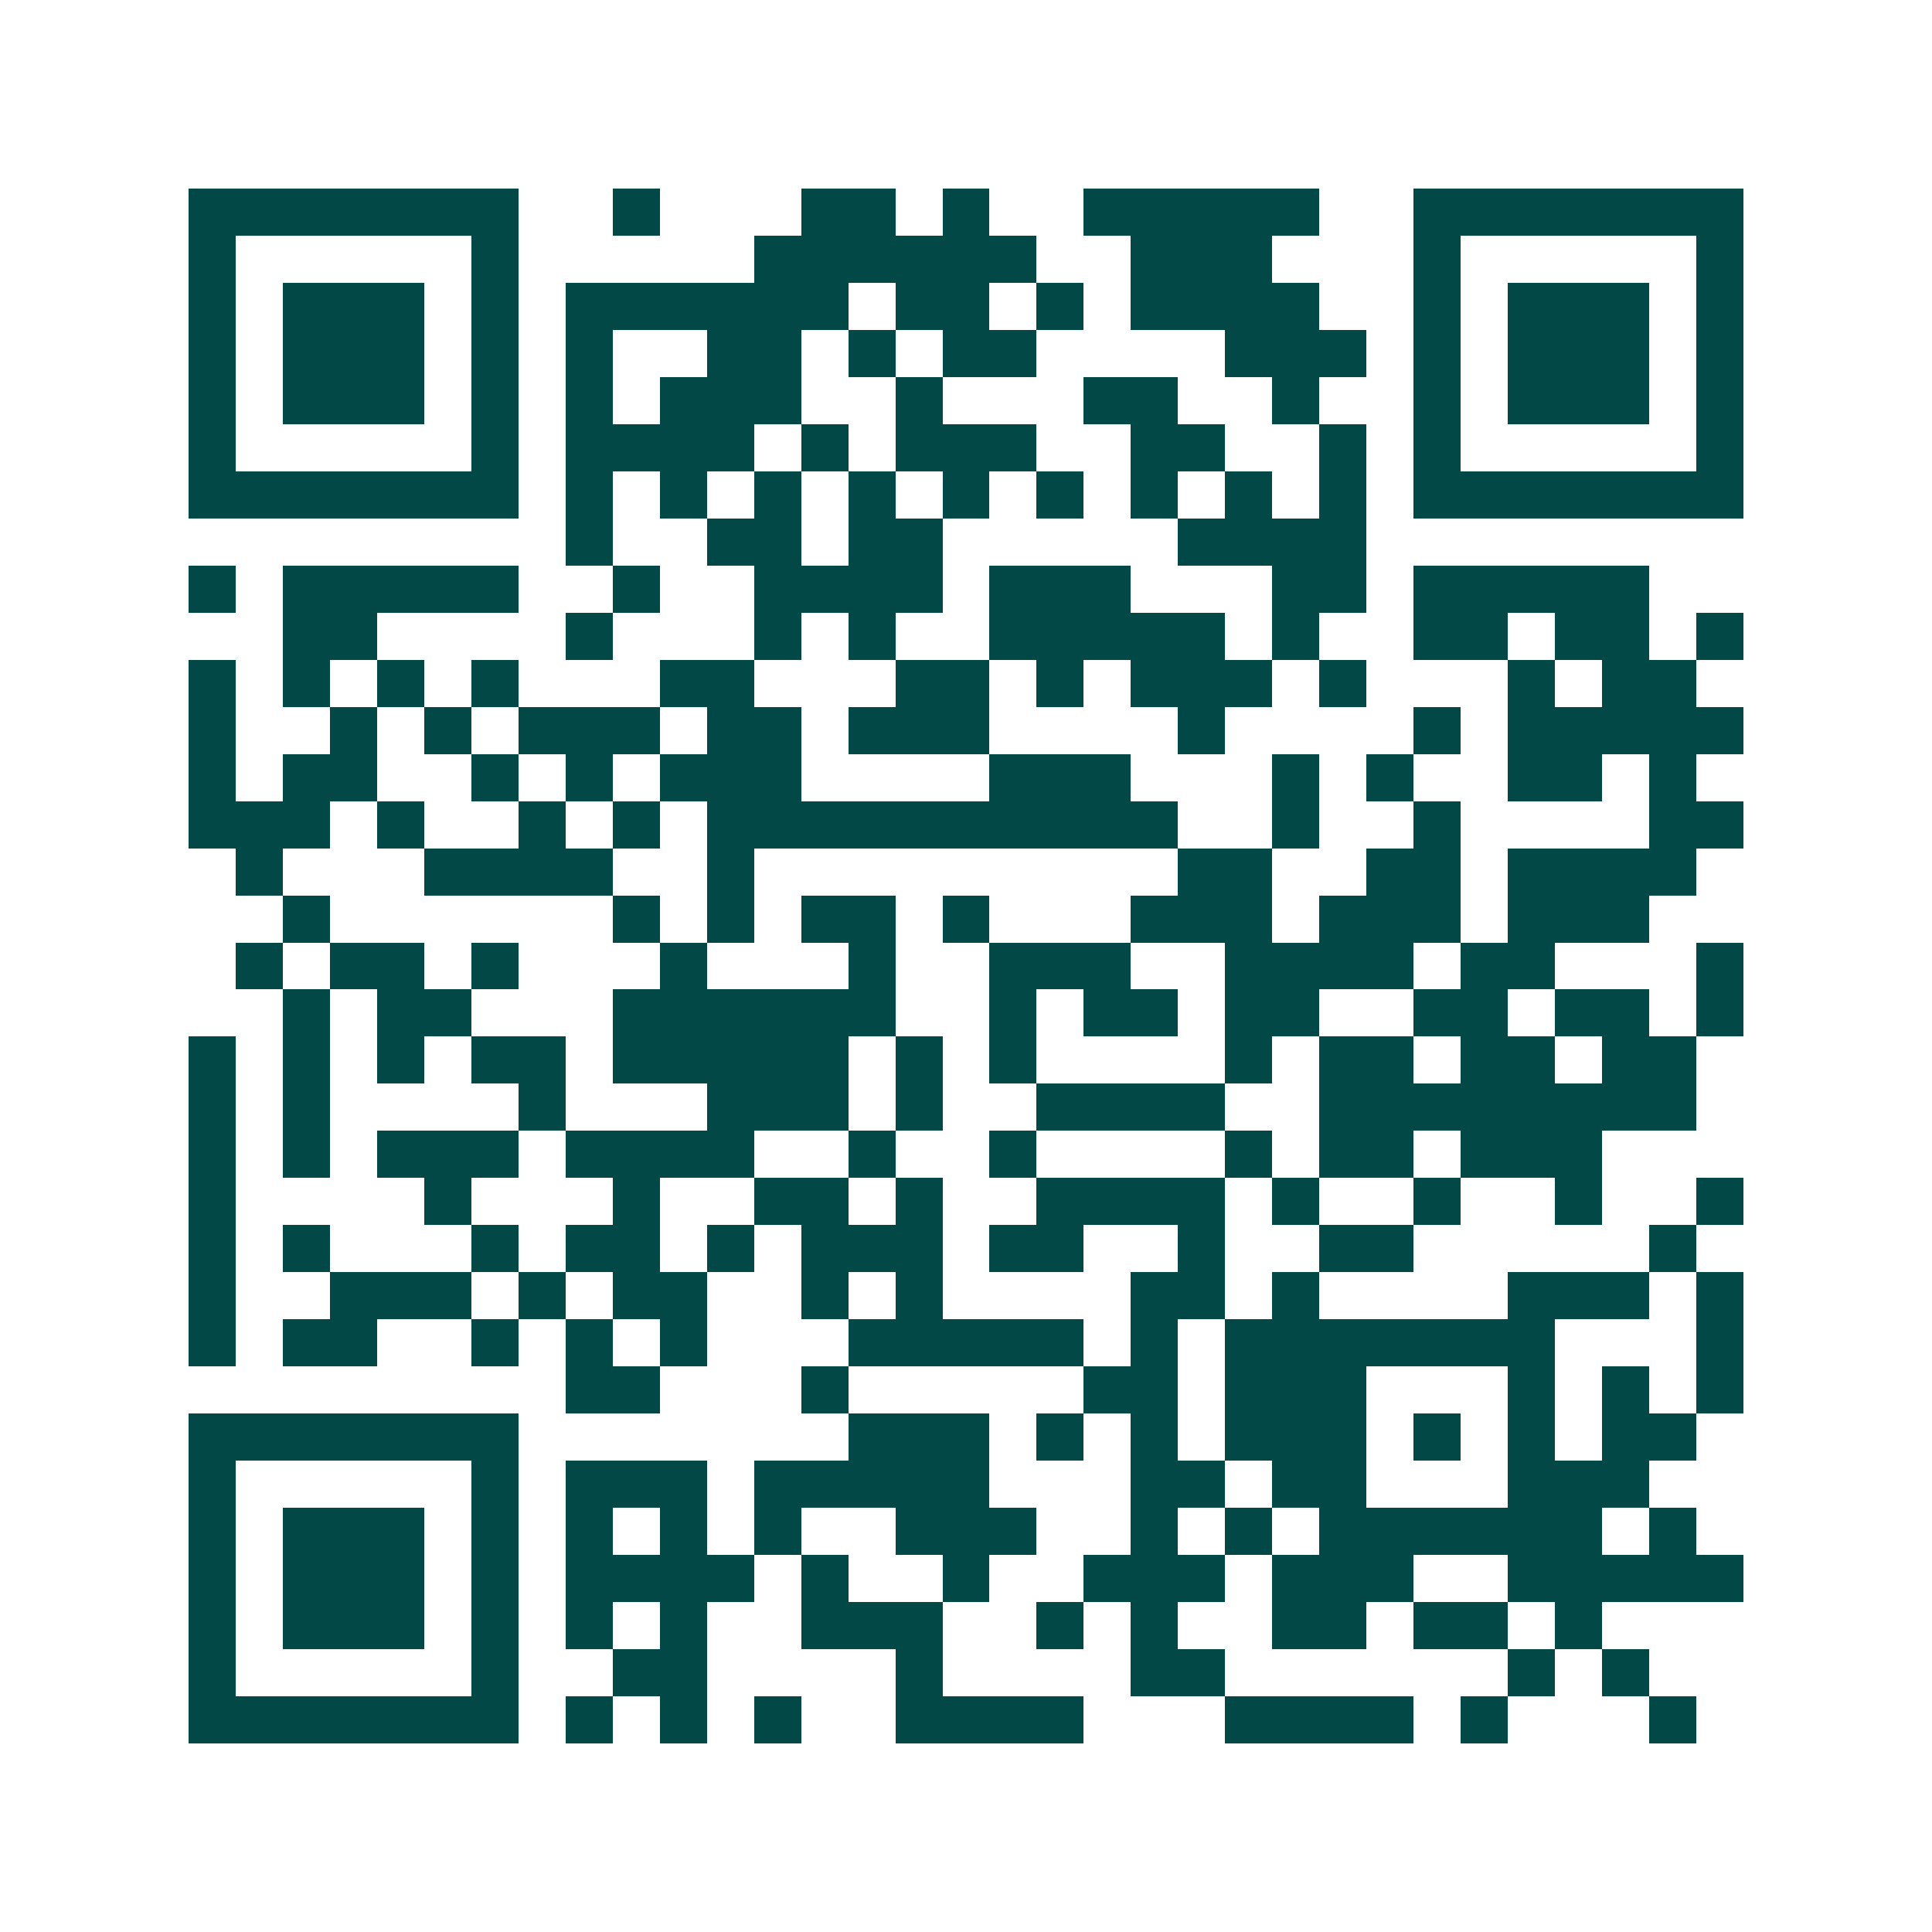 <svg xmlns="http://www.w3.org/2000/svg" width="200" height="200" viewBox="0 0 41 41" shape-rendering="crispEdges"><path fill="#ffffff" d="M0 0h41v41H0z"/><path stroke="#014847" d="M4 4.5h7m2 0h1m3 0h2m1 0h1m2 0h5m2 0h7M4 5.5h1m5 0h1m5 0h6m2 0h3m3 0h1m5 0h1M4 6.5h1m1 0h3m1 0h1m1 0h6m1 0h2m1 0h1m1 0h4m2 0h1m1 0h3m1 0h1M4 7.5h1m1 0h3m1 0h1m1 0h1m2 0h2m1 0h1m1 0h2m4 0h3m1 0h1m1 0h3m1 0h1M4 8.5h1m1 0h3m1 0h1m1 0h1m1 0h3m2 0h1m3 0h2m2 0h1m2 0h1m1 0h3m1 0h1M4 9.5h1m5 0h1m1 0h4m1 0h1m1 0h3m2 0h2m2 0h1m1 0h1m5 0h1M4 10.5h7m1 0h1m1 0h1m1 0h1m1 0h1m1 0h1m1 0h1m1 0h1m1 0h1m1 0h1m1 0h7M12 11.5h1m2 0h2m1 0h2m5 0h4M4 12.5h1m1 0h5m2 0h1m2 0h4m1 0h3m3 0h2m1 0h5M6 13.5h2m4 0h1m3 0h1m1 0h1m2 0h5m1 0h1m2 0h2m1 0h2m1 0h1M4 14.5h1m1 0h1m1 0h1m1 0h1m3 0h2m3 0h2m1 0h1m1 0h3m1 0h1m3 0h1m1 0h2M4 15.5h1m2 0h1m1 0h1m1 0h3m1 0h2m1 0h3m4 0h1m4 0h1m1 0h5M4 16.5h1m1 0h2m2 0h1m1 0h1m1 0h3m4 0h3m3 0h1m1 0h1m2 0h2m1 0h1M4 17.5h3m1 0h1m2 0h1m1 0h1m1 0h10m2 0h1m2 0h1m4 0h2M5 18.5h1m3 0h4m2 0h1m9 0h2m2 0h2m1 0h4M6 19.5h1m6 0h1m1 0h1m1 0h2m1 0h1m3 0h3m1 0h3m1 0h3M5 20.5h1m1 0h2m1 0h1m3 0h1m3 0h1m2 0h3m2 0h4m1 0h2m3 0h1M6 21.5h1m1 0h2m3 0h6m2 0h1m1 0h2m1 0h2m2 0h2m1 0h2m1 0h1M4 22.5h1m1 0h1m1 0h1m1 0h2m1 0h5m1 0h1m1 0h1m4 0h1m1 0h2m1 0h2m1 0h2M4 23.5h1m1 0h1m4 0h1m3 0h3m1 0h1m2 0h4m2 0h8M4 24.5h1m1 0h1m1 0h3m1 0h4m2 0h1m2 0h1m4 0h1m1 0h2m1 0h3M4 25.5h1m4 0h1m3 0h1m2 0h2m1 0h1m2 0h4m1 0h1m2 0h1m2 0h1m2 0h1M4 26.5h1m1 0h1m3 0h1m1 0h2m1 0h1m1 0h3m1 0h2m2 0h1m2 0h2m5 0h1M4 27.5h1m2 0h3m1 0h1m1 0h2m2 0h1m1 0h1m4 0h2m1 0h1m4 0h3m1 0h1M4 28.5h1m1 0h2m2 0h1m1 0h1m1 0h1m3 0h5m1 0h1m1 0h7m3 0h1M12 29.5h2m3 0h1m5 0h2m1 0h3m3 0h1m1 0h1m1 0h1M4 30.5h7m7 0h3m1 0h1m1 0h1m1 0h3m1 0h1m1 0h1m1 0h2M4 31.5h1m5 0h1m1 0h3m1 0h5m3 0h2m1 0h2m3 0h3M4 32.5h1m1 0h3m1 0h1m1 0h1m1 0h1m1 0h1m2 0h3m2 0h1m1 0h1m1 0h6m1 0h1M4 33.5h1m1 0h3m1 0h1m1 0h4m1 0h1m2 0h1m2 0h3m1 0h3m2 0h5M4 34.5h1m1 0h3m1 0h1m1 0h1m1 0h1m2 0h3m2 0h1m1 0h1m2 0h2m1 0h2m1 0h1M4 35.5h1m5 0h1m2 0h2m4 0h1m4 0h2m6 0h1m1 0h1M4 36.5h7m1 0h1m1 0h1m1 0h1m2 0h4m3 0h4m1 0h1m3 0h1"/></svg>
